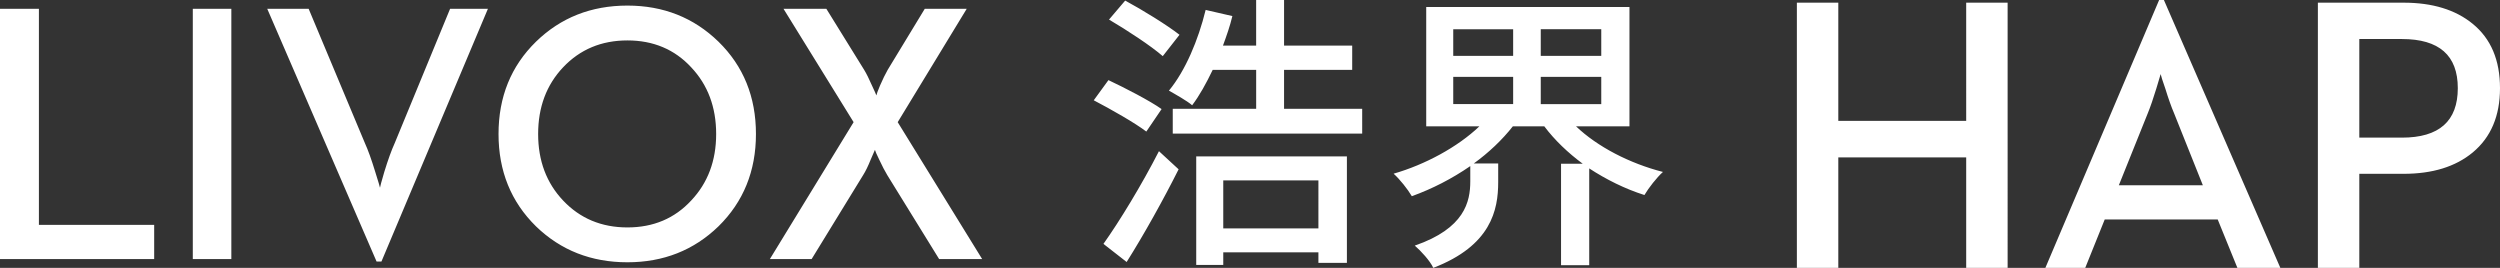 <svg xmlns="http://www.w3.org/2000/svg" width="224" height="24" viewBox="0 0 224 24"><rect x="0" y="0" width="224" height="24" fill="#333333" stroke="none"/><path d="M105.684 3.117c-1.105-.864-3.316-2.228-4.868-3.065l-1.448 1.702c1.605.943 3.764 2.358 4.816 3.276l1.499-1.913zm-1.605 6.655C103 9.012 100.816 7.886 99.316 7.179L98 8.986c1.552.813 3.684 2.018 4.71 2.803l1.37-2.017zm-3.132 13.704c1.553-2.464 3.29-5.581 4.657-8.306l-1.762-1.624c-1.526 2.987-3.552 6.314-4.974 8.306l2.08 1.624zm8.657-3.014h8.526V16.165h-8.526v4.297zm-2.421 3.274h2.422v-1.126h8.525v.943h2.553v-9.537h-13.501v9.72zm7.869-13.99v-3.485h6.105V4.086h-6.105V0h-2.501v4.086h-2.973c.316-.864.632-1.755.842-2.646l-2.394-.551c-.659 2.699-1.816 5.45-3.29 7.233.553.313 1.632.916 2.08 1.31.657-.865 1.263-1.966 1.841-3.171h3.895v3.485h-7.474v2.226h16.974V9.747h-7zm15.158-.419h5.368V6.89h-5.368v2.437zm0-4.322h5.368V2.62h-5.368v2.385zm7.842-.001h5.421V2.619h-5.421V5.004zm0 4.324h5.421V6.89h-5.421v2.437zM146 11.319V.629h-18.211v10.69h4.764c-1.949 1.86-4.869 3.432-7.686 4.243.553.498 1.265 1.389 1.632 2.018 1.816-.654 3.606-1.572 5.238-2.698v1.362c0 1.834-.501 4.218-4.974 5.763.553.473 1.368 1.364 1.659 1.993 5.184-1.993 5.816-5.189 5.816-7.678v-1.677h-2.185c1.341-.969 2.552-2.122 3.499-3.327h2.816c.922 1.231 2.132 2.384 3.447 3.354h-1.946v9.091h2.525v-8.673c1.526.996 3.211 1.835 4.947 2.385.368-.629 1.105-1.572 1.659-2.069-2.974-.76-5.868-2.253-7.789-4.087H146zM0 23.21h13.814v-3.059H3.486V.789H0v22.421zm17.275 0h3.453V.789h-3.453v22.421zm16.467.225h.434L43.717.789h-3.389l-4.964 12.04c-.288.632-.599 1.491-.931 2.574-.258.88-.386 1.352-.386 1.417 0-.043-.144-.526-.434-1.449-.332-1.083-.636-1.932-.915-2.542L27.655.789h-3.71l9.797 22.646zM56.216 23.5c3.223 0 5.943-1.073 8.16-3.22 2.238-2.199 3.357-4.957 3.357-8.273 0-3.326-1.119-6.084-3.357-8.273C62.159 1.578 59.439.5 56.216.5c-3.244 0-5.975 1.078-8.191 3.235-2.239 2.189-3.357 4.947-3.357 8.273 0 3.315 1.118 6.074 3.357 8.273C50.241 22.427 52.972 23.5 56.216 23.5zm0-3.123c-2.323 0-4.246-.805-5.766-2.415-1.489-1.577-2.233-3.562-2.233-5.955 0-2.403.743-4.394 2.233-5.972 1.52-1.609 3.443-2.413 5.766-2.413 2.324 0 4.231.805 5.719 2.413 1.488 1.578 2.233 3.568 2.233 5.972 0 2.393-.745 4.378-2.233 5.955-1.488 1.61-3.394 2.415-5.719 2.415zm12.766 2.833h3.742l4.611-7.516c.224-.354.455-.827.69-1.417l.37-.852c.022.107.15.402.386.884.266.57.507 1.031.722 1.385l4.642 7.516H88l-7.566-12.264L86.618.789h-3.759l-3.324 5.473c-.214.376-.445.847-.691 1.416-.193.461-.3.751-.321.87 0-.022-.043-.124-.129-.307l-.273-.595c-.258-.59-.487-1.051-.691-1.384L74.041.789h-3.839l6.281 10.157-7.501 12.264zM161 24h3.712v-9.894h11.459V24h3.712V.238h-3.712V10.832h-11.459V.238H161V24zm22.264 0h3.573l1.745-4.333h10.126L200.47 24h3.848L193.886 0h-.428l-10.193 24zm6.585-7.402l2.599-6.465c.228-.557.485-1.301.77-2.234l.377-1.262c.022.135.164.58.426 1.33.274.887.531 1.61.77 2.166l2.584 6.465h-7.526zM207.682 24h3.712v-8.426h3.968c2.588 0 4.651-.636 6.191-1.911C223.184 12.309 224 10.388 224 7.898c0-2.513-.816-4.436-2.447-5.765-1.54-1.262-3.603-1.894-6.191-1.894h-7.68V24zm3.712-11.668V3.497h3.814c3.341 0 5.011 1.466 5.011 4.401 0 2.957-1.67 4.434-5.011 4.434h-3.814z" fill="#FFF" fill-rule="evenodd"/></svg>